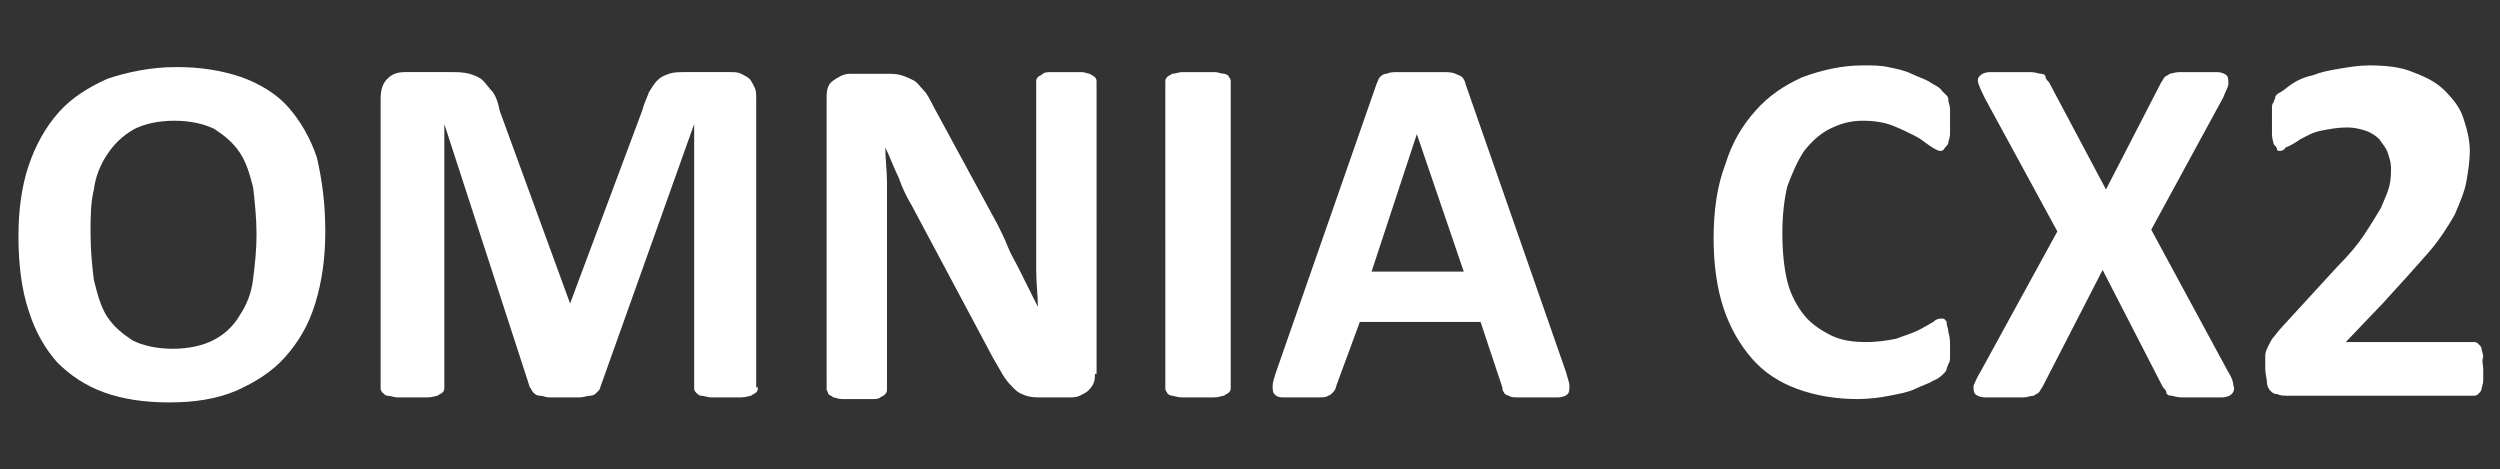 <?xml version="1.0" encoding="utf-8"?>
<!-- Generator: Adobe Illustrator 27.1.1, SVG Export Plug-In . SVG Version: 6.00 Build 0)  -->
<svg version="1.1" id="Layer_1" xmlns="http://www.w3.org/2000/svg" xmlns:xlink="http://www.w3.org/1999/xlink" x="0px" y="0px"
	 viewBox="0 0 149.1 28" style="enable-background:new 0 0 149.1 28;" xml:space="preserve">
<rect x="0" y="0" width="149.1" height="28" fill="#333333" stroke="none"/>
<style type="text/css">
	.st0{fill:#FFFFFF;}
</style>
<g>
	<path class="st0" d="M19.4,13.8c0,1.6-0.2,3-0.6,4.3c-0.4,1.3-1,2.3-1.8,3.2c-0.8,0.9-1.8,1.5-2.9,2c-1.2,0.5-2.5,0.7-4,0.7
		c-1.5,0-2.8-0.2-3.9-0.6c-1.1-0.4-2-1-2.8-1.8c-0.7-0.8-1.3-1.8-1.7-3.1c-0.4-1.2-0.6-2.7-0.6-4.4c0-1.6,0.2-3,0.6-4.2
		c0.4-1.2,1-2.3,1.8-3.2s1.8-1.5,2.9-2C7.6,4.3,9,4,10.5,4c1.5,0,2.7,0.2,3.9,0.6c1.1,0.4,2.1,1,2.8,1.8s1.3,1.8,1.7,3
		C19.2,10.7,19.4,12.1,19.4,13.8z M15.3,14c0-1-0.1-1.9-0.2-2.8c-0.2-0.8-0.4-1.5-0.8-2.1s-0.9-1-1.5-1.4c-0.6-0.3-1.4-0.5-2.4-0.5
		c-1,0-1.8,0.2-2.4,0.5C7.3,8.1,6.8,8.6,6.4,9.2s-0.7,1.3-0.8,2.1c-0.2,0.8-0.2,1.7-0.2,2.6c0,1.1,0.1,2,0.2,2.8
		c0.2,0.8,0.4,1.6,0.8,2.2c0.4,0.6,0.9,1,1.5,1.4c0.6,0.3,1.4,0.5,2.4,0.5s1.8-0.2,2.4-0.5s1.2-0.8,1.6-1.5c0.4-0.6,0.7-1.3,0.8-2.2
		C15.2,15.8,15.3,14.9,15.3,14z"/>
	<path class="st0" d="M45.2,23.1c0,0.1,0,0.2-0.1,0.3c-0.1,0.1-0.2,0.1-0.3,0.2c-0.1,0-0.3,0.1-0.6,0.1c-0.2,0-0.5,0-0.9,0
		c-0.4,0-0.7,0-0.9,0c-0.2,0-0.4-0.1-0.6-0.1c-0.1,0-0.2-0.1-0.3-0.2c-0.1-0.1-0.1-0.2-0.1-0.3V7.4h0l-5.6,15.7
		c0,0.1-0.1,0.2-0.2,0.3c-0.1,0.1-0.2,0.2-0.4,0.2c-0.2,0-0.4,0.1-0.6,0.1c-0.2,0-0.5,0-0.9,0c-0.3,0-0.6,0-0.9,0s-0.4-0.1-0.6-0.1
		s-0.3-0.1-0.4-0.2c-0.1-0.1-0.1-0.2-0.2-0.3L26.5,7.4h0v15.7c0,0.1,0,0.2-0.1,0.3c-0.1,0.1-0.2,0.1-0.3,0.2c-0.1,0-0.3,0.1-0.6,0.1
		c-0.2,0-0.5,0-0.9,0c-0.4,0-0.7,0-0.9,0c-0.2,0-0.4-0.1-0.6-0.1c-0.1,0-0.2-0.1-0.3-0.2c-0.1-0.1-0.1-0.2-0.1-0.3V5.9
		c0-0.5,0.1-0.9,0.4-1.2s0.6-0.4,1.1-0.4h2.6c0.5,0,0.8,0,1.2,0.1c0.3,0.1,0.6,0.2,0.8,0.4C29,5,29.2,5.3,29.4,5.5
		c0.2,0.3,0.3,0.6,0.4,1.1L34,18.1H34l4.3-11.5c0.1-0.4,0.3-0.8,0.4-1.1c0.2-0.3,0.3-0.5,0.5-0.7s0.4-0.3,0.7-0.4
		c0.3-0.1,0.6-0.1,1-0.1h2.6c0.3,0,0.5,0,0.7,0.1c0.2,0.1,0.4,0.2,0.5,0.3c0.1,0.1,0.2,0.3,0.3,0.5c0.1,0.2,0.1,0.4,0.1,0.7V23.1z"
		/>
	<path class="st0" d="M65.3,22.3c0,0.2,0,0.4-0.1,0.6c-0.1,0.2-0.2,0.3-0.3,0.4c-0.1,0.1-0.3,0.2-0.5,0.3c-0.2,0.1-0.4,0.1-0.6,0.1
		h-1.7c-0.3,0-0.6,0-0.9-0.1c-0.3-0.1-0.5-0.2-0.7-0.4c-0.2-0.2-0.4-0.4-0.6-0.7c-0.2-0.3-0.4-0.7-0.7-1.2l-4.8-9
		c-0.3-0.5-0.6-1.1-0.8-1.7c-0.3-0.6-0.5-1.2-0.8-1.8h0c0,0.7,0.1,1.4,0.1,2.1c0,0.7,0,1.4,0,2.2v10.1c0,0.1,0,0.2-0.1,0.3
		s-0.1,0.1-0.3,0.2c-0.1,0.1-0.3,0.1-0.5,0.1c-0.2,0-0.5,0-0.9,0c-0.3,0-0.6,0-0.9,0c-0.2,0-0.4-0.1-0.5-0.1
		c-0.1-0.1-0.2-0.1-0.3-0.2c0-0.1-0.1-0.2-0.1-0.3V5.8c0-0.5,0.1-0.8,0.4-1s0.6-0.4,1-0.4h2.1c0.4,0,0.7,0,1,0.1
		c0.3,0.1,0.5,0.2,0.7,0.3c0.2,0.1,0.4,0.4,0.6,0.6s0.4,0.6,0.6,1l3.8,7c0.2,0.4,0.4,0.8,0.6,1.3s0.4,0.8,0.6,1.2
		c0.2,0.4,0.4,0.8,0.6,1.2c0.2,0.4,0.4,0.8,0.6,1.2h0c0-0.7-0.1-1.4-0.1-2.2c0-0.8,0-1.5,0-2.2v-9c0-0.1,0-0.2,0.1-0.3
		s0.2-0.1,0.3-0.2s0.3-0.1,0.6-0.1c0.2,0,0.5,0,0.9,0c0.3,0,0.6,0,0.8,0c0.2,0,0.4,0.1,0.5,0.1c0.1,0.1,0.2,0.1,0.3,0.2
		s0.1,0.2,0.1,0.3V22.3z"/>
	<path class="st0" d="M73.4,23.1c0,0.1,0,0.2-0.1,0.3c-0.1,0.1-0.2,0.1-0.3,0.2c-0.1,0-0.3,0.1-0.6,0.1c-0.2,0-0.6,0-1,0
		c-0.4,0-0.7,0-0.9,0c-0.3,0-0.5-0.1-0.6-0.1c-0.1,0-0.3-0.1-0.3-0.2c-0.1-0.1-0.1-0.2-0.1-0.3V4.9c0-0.1,0-0.2,0.1-0.3
		c0.1-0.1,0.2-0.1,0.3-0.2c0.2,0,0.4-0.1,0.6-0.1s0.6,0,0.9,0c0.4,0,0.7,0,1,0s0.4,0.1,0.6,0.1c0.1,0,0.3,0.1,0.3,0.2
		c0.1,0.1,0.1,0.2,0.1,0.3V23.1z"/>
	<path class="st0" d="M93.4,22.2c0.1,0.4,0.2,0.6,0.2,0.8c0,0.2,0,0.4-0.1,0.5s-0.3,0.2-0.6,0.2s-0.7,0-1.1,0c-0.5,0-0.9,0-1.2,0
		c-0.3,0-0.5,0-0.6-0.1c-0.1,0-0.3-0.1-0.3-0.2c-0.1-0.1-0.1-0.2-0.1-0.3l-1.3-3.9h-7.2L79.7,23c0,0.1-0.1,0.3-0.2,0.4
		c-0.1,0.1-0.2,0.2-0.3,0.2c-0.1,0.1-0.3,0.1-0.6,0.1c-0.3,0-0.6,0-1,0c-0.5,0-0.8,0-1.1,0c-0.3,0-0.4-0.1-0.5-0.2
		c-0.1-0.1-0.1-0.3-0.1-0.5c0-0.2,0.1-0.5,0.2-0.8L82.1,5c0.1-0.2,0.1-0.3,0.2-0.4c0.1-0.1,0.2-0.2,0.4-0.2c0.2-0.1,0.4-0.1,0.7-0.1
		c0.3,0,0.7,0,1.2,0c0.6,0,1.1,0,1.4,0c0.3,0,0.6,0,0.8,0.1c0.2,0.1,0.3,0.1,0.4,0.2s0.2,0.3,0.2,0.4L93.4,22.2z M84.5,8L84.5,8
		l-2.7,8.2h5.5L84.5,8z"/>
	<path class="st0" d="M116.3,20.7c0,0.2,0,0.5,0,0.6s0,0.3-0.1,0.4c0,0.1-0.1,0.2-0.1,0.3c0,0.1-0.1,0.2-0.2,0.3s-0.3,0.3-0.6,0.4
		c-0.3,0.2-0.7,0.3-1.1,0.5s-1,0.3-1.5,0.4s-1.2,0.2-1.9,0.2c-1.3,0-2.5-0.2-3.6-0.6s-2-1-2.7-1.8c-0.7-0.8-1.3-1.8-1.7-3
		c-0.4-1.2-0.6-2.6-0.6-4.2c0-1.6,0.2-3.1,0.7-4.4c0.4-1.3,1-2.3,1.8-3.2s1.7-1.5,2.8-2c1.1-0.4,2.3-0.7,3.6-0.7
		c0.5,0,1.1,0,1.5,0.1c0.5,0.1,1,0.2,1.4,0.4s0.8,0.3,1.1,0.5c0.3,0.2,0.6,0.3,0.7,0.5c0.1,0.1,0.2,0.2,0.3,0.3s0.1,0.2,0.1,0.3
		c0,0.1,0.1,0.3,0.1,0.5c0,0.2,0,0.4,0,0.7c0,0.3,0,0.6,0,0.8c0,0.2-0.1,0.4-0.1,0.5c0,0.1-0.1,0.2-0.2,0.3C115.9,9,115.8,9,115.7,9
		c-0.1,0-0.3-0.1-0.6-0.3s-0.5-0.4-0.9-0.6c-0.4-0.2-0.8-0.4-1.3-0.6s-1.1-0.3-1.8-0.3c-0.8,0-1.4,0.2-2,0.5
		c-0.6,0.3-1.1,0.8-1.5,1.3c-0.4,0.6-0.7,1.3-1,2.1c-0.2,0.8-0.3,1.8-0.3,2.8c0,1.1,0.1,2.1,0.3,2.9s0.6,1.5,1,2s1,0.9,1.6,1.2
		c0.6,0.3,1.3,0.4,2.1,0.4c0.7,0,1.3-0.1,1.8-0.2c0.5-0.2,0.9-0.3,1.3-0.5c0.4-0.2,0.7-0.4,0.9-0.5c0.2-0.2,0.4-0.2,0.5-0.2
		c0.1,0,0.2,0,0.2,0.1c0.1,0,0.1,0.1,0.1,0.2c0,0.1,0.1,0.3,0.1,0.5C116.3,20.1,116.3,20.4,116.3,20.7z"/>
	<path class="st0" d="M132.9,22.2c0.2,0.3,0.3,0.6,0.3,0.8c0.1,0.2,0,0.4-0.1,0.5s-0.3,0.2-0.6,0.2c-0.3,0-0.7,0-1.3,0
		c-0.5,0-0.8,0-1.1,0c-0.3,0-0.5-0.1-0.6-0.1c-0.2,0-0.3-0.1-0.3-0.2s-0.1-0.2-0.2-0.3l-3.6-7l-3.6,7c-0.1,0.1-0.1,0.2-0.2,0.3
		s-0.2,0.1-0.3,0.2c-0.2,0-0.4,0.1-0.6,0.1c-0.3,0-0.6,0-1.1,0c-0.5,0-0.9,0-1.2,0c-0.3,0-0.5-0.1-0.6-0.2c-0.1-0.1-0.1-0.3-0.1-0.5
		c0.1-0.2,0.2-0.5,0.4-0.8l4.6-8.4l-4.3-7.9c-0.2-0.4-0.3-0.6-0.4-0.9s0-0.4,0.1-0.5c0.1-0.1,0.3-0.2,0.6-0.2c0.3,0,0.7,0,1.3,0
		c0.5,0,0.8,0,1.1,0c0.3,0,0.5,0.1,0.6,0.1c0.2,0,0.3,0.1,0.3,0.2s0.1,0.2,0.2,0.3l3.4,6.4l3.3-6.4c0.1-0.1,0.1-0.2,0.2-0.3
		s0.2-0.1,0.3-0.2c0.1,0,0.3-0.1,0.6-0.1c0.3,0,0.6,0,1,0c0.5,0,0.9,0,1.2,0c0.3,0,0.5,0.1,0.6,0.2c0.1,0.1,0.1,0.3,0.1,0.5
		s-0.2,0.5-0.3,0.8l-4.3,7.9L132.9,22.2z"/>
	<path class="st0" d="M148.1,22c0,0.3,0,0.5,0,0.7c0,0.2-0.1,0.4-0.1,0.5s-0.1,0.2-0.2,0.3s-0.2,0.1-0.3,0.1h-11.1
		c-0.2,0-0.4,0-0.6-0.1c-0.2,0-0.3-0.1-0.4-0.2c-0.1-0.1-0.2-0.3-0.2-0.5c0-0.2-0.1-0.5-0.1-0.8c0-0.3,0-0.6,0-0.8
		c0-0.2,0.1-0.4,0.2-0.6c0.1-0.2,0.2-0.4,0.3-0.5s0.3-0.4,0.5-0.6l3.3-3.6c0.7-0.7,1.2-1.3,1.6-1.9c0.4-0.6,0.7-1.1,1-1.6
		c0.2-0.5,0.4-0.9,0.5-1.3c0.1-0.4,0.1-0.8,0.1-1.1c0-0.3-0.1-0.6-0.2-0.9c-0.1-0.3-0.3-0.5-0.5-0.8c-0.2-0.2-0.5-0.4-0.8-0.5
		c-0.3-0.1-0.7-0.2-1.1-0.2c-0.6,0-1.1,0.1-1.6,0.2c-0.5,0.1-0.8,0.3-1.2,0.5c-0.3,0.2-0.6,0.4-0.9,0.5C136.3,8.9,136.1,9,136,9
		c-0.1,0-0.2,0-0.2-0.1s-0.1-0.2-0.2-0.3c0-0.1-0.1-0.3-0.1-0.6c0-0.2,0-0.5,0-0.9c0-0.2,0-0.4,0-0.6c0-0.2,0-0.3,0.1-0.4
		c0-0.1,0.1-0.2,0.1-0.3c0-0.1,0.1-0.2,0.3-0.3s0.4-0.3,0.7-0.5c0.3-0.2,0.7-0.4,1.2-0.5c0.5-0.2,1-0.3,1.6-0.4s1.2-0.2,1.8-0.2
		c1,0,1.9,0.1,2.6,0.4c0.8,0.3,1.4,0.6,1.9,1.1s0.9,1,1.1,1.6s0.4,1.3,0.4,2c0,0.6-0.1,1.2-0.2,1.8c-0.1,0.6-0.4,1.3-0.7,2
		c-0.4,0.7-0.9,1.5-1.6,2.3c-0.7,0.8-1.6,1.8-2.7,3l-2.2,2.3h7.6c0.1,0,0.2,0,0.3,0.1c0.1,0.1,0.2,0.2,0.2,0.3s0.1,0.3,0.1,0.5
		C148,21.5,148.1,21.8,148.1,22z"/>
</g>
</svg>

